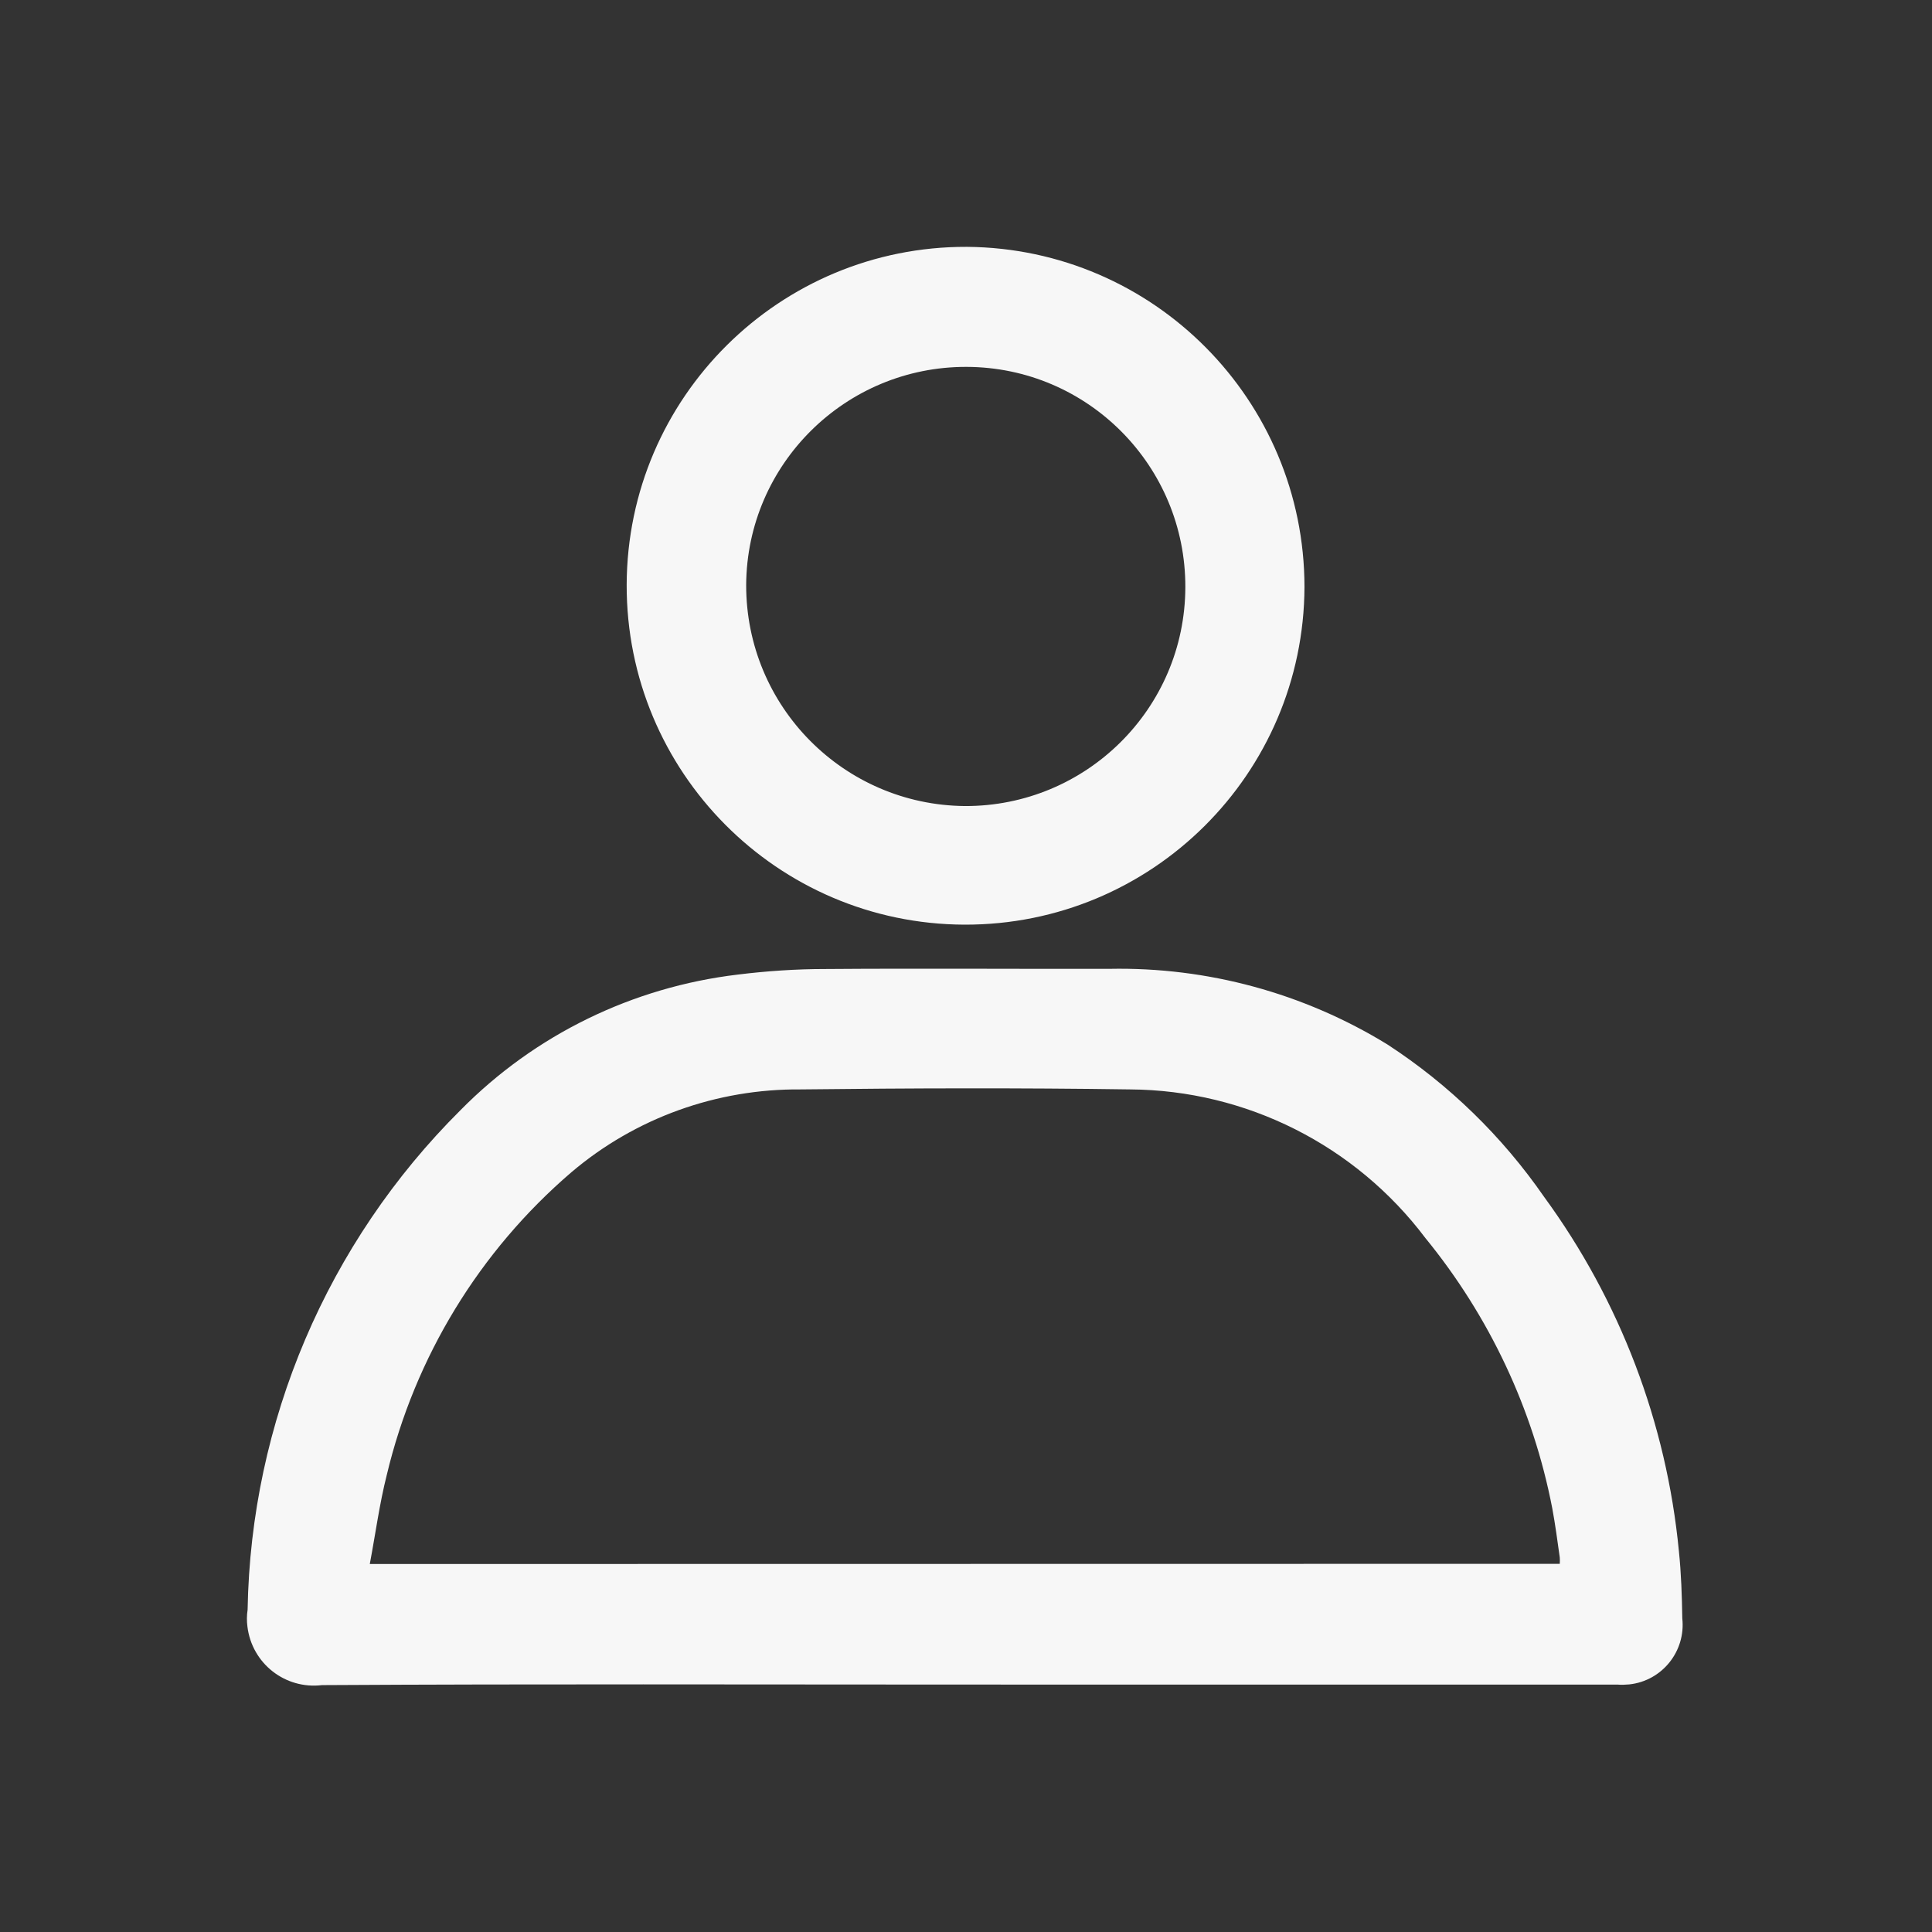 <?xml version="1.0" encoding="utf-8"?>
<!-- Generator: Adobe Illustrator 27.0.0, SVG Export Plug-In . SVG Version: 6.00 Build 0)  -->
<svg version="1.1" id="Ebene_1" xmlns="http://www.w3.org/2000/svg" xmlns:xlink="http://www.w3.org/1999/xlink" x="0px" y="0px"
	 viewBox="0 0 1080 1080" style="enable-background:new 0 0 1080 1080;" xml:space="preserve">
<rect x="0" y="0" width="1080" height="1080" fill="#333333" stroke="none"/>
<style type="text/css">
	.st0{fill:#F7F7F7;}
</style>
<g id="Gruppe_63" transform="translate(-296.485 -36.812)">
	<path id="Pfad_12" class="st0" d="M835.8,978.5c-119.8,0-239.5-0.4-359.3,0.3c-20.6,2.5-39.2-12.1-41.7-32.7
		c-0.4-3.1-0.4-6.3,0.1-9.4c1.8-105,44.5-205.2,119-279.3c41.6-42.2,96.2-68.8,155.1-75.8c16.2-2,32.6-3.1,48.9-3.1
		c53-0.4,105.9,0,158.7-0.1c54.8-1.1,108.8,13.6,155.5,42.3c34.4,22.4,64.1,51.3,87.5,85.1c42.5,58.1,68.5,126.5,75.4,198.1
		c1.3,12.5,1.7,25.1,1.9,37.6c2,18.3-11.2,34.9-29.6,36.9c-2.2,0.2-4.5,0.3-6.7,0.1c-101.5,0-202.9,0-304.4,0L835.8,978.5z
		 M1168.4,911c0.1-1.2,0.1-2.4,0-3.6c-1.3-9.2-2.5-18.4-4.2-27.5c-10.7-55.4-35.2-107.3-70.9-151c-39.1-51.9-100.2-82.7-165.1-83.1
		c-61.4-0.9-122.8-0.7-184.1,0c-46.9-0.4-92.4,15.9-128.2,46.3c-51.4,44.1-87.5,103.3-103.2,169.2c-4.1,16.2-6.3,32.9-9.5,49.8
		L1168.4,911z"/>
	<path id="Pfad_13" class="st0" d="M1025.7,364.9c-0.4,104.6-85.4,189.1-190.1,188.8c-104.6-0.4-189.1-85.4-188.8-190.1
		c0.4-104.7,85.5-189.1,190.1-188.8c0.1,0,0.1,0,0.2,0C941.5,175.7,1025.6,260.5,1025.7,364.9z M835.9,487.4
		c67.8,0.2,123-54.5,123.2-122.3c0.2-67.8-54.5-123-122.3-123.2c-67.6-0.2-122.8,54.3-123.2,121.9
		C713.5,431.7,768.1,486.8,835.9,487.4L835.9,487.4z"/>
</g>
</svg>
